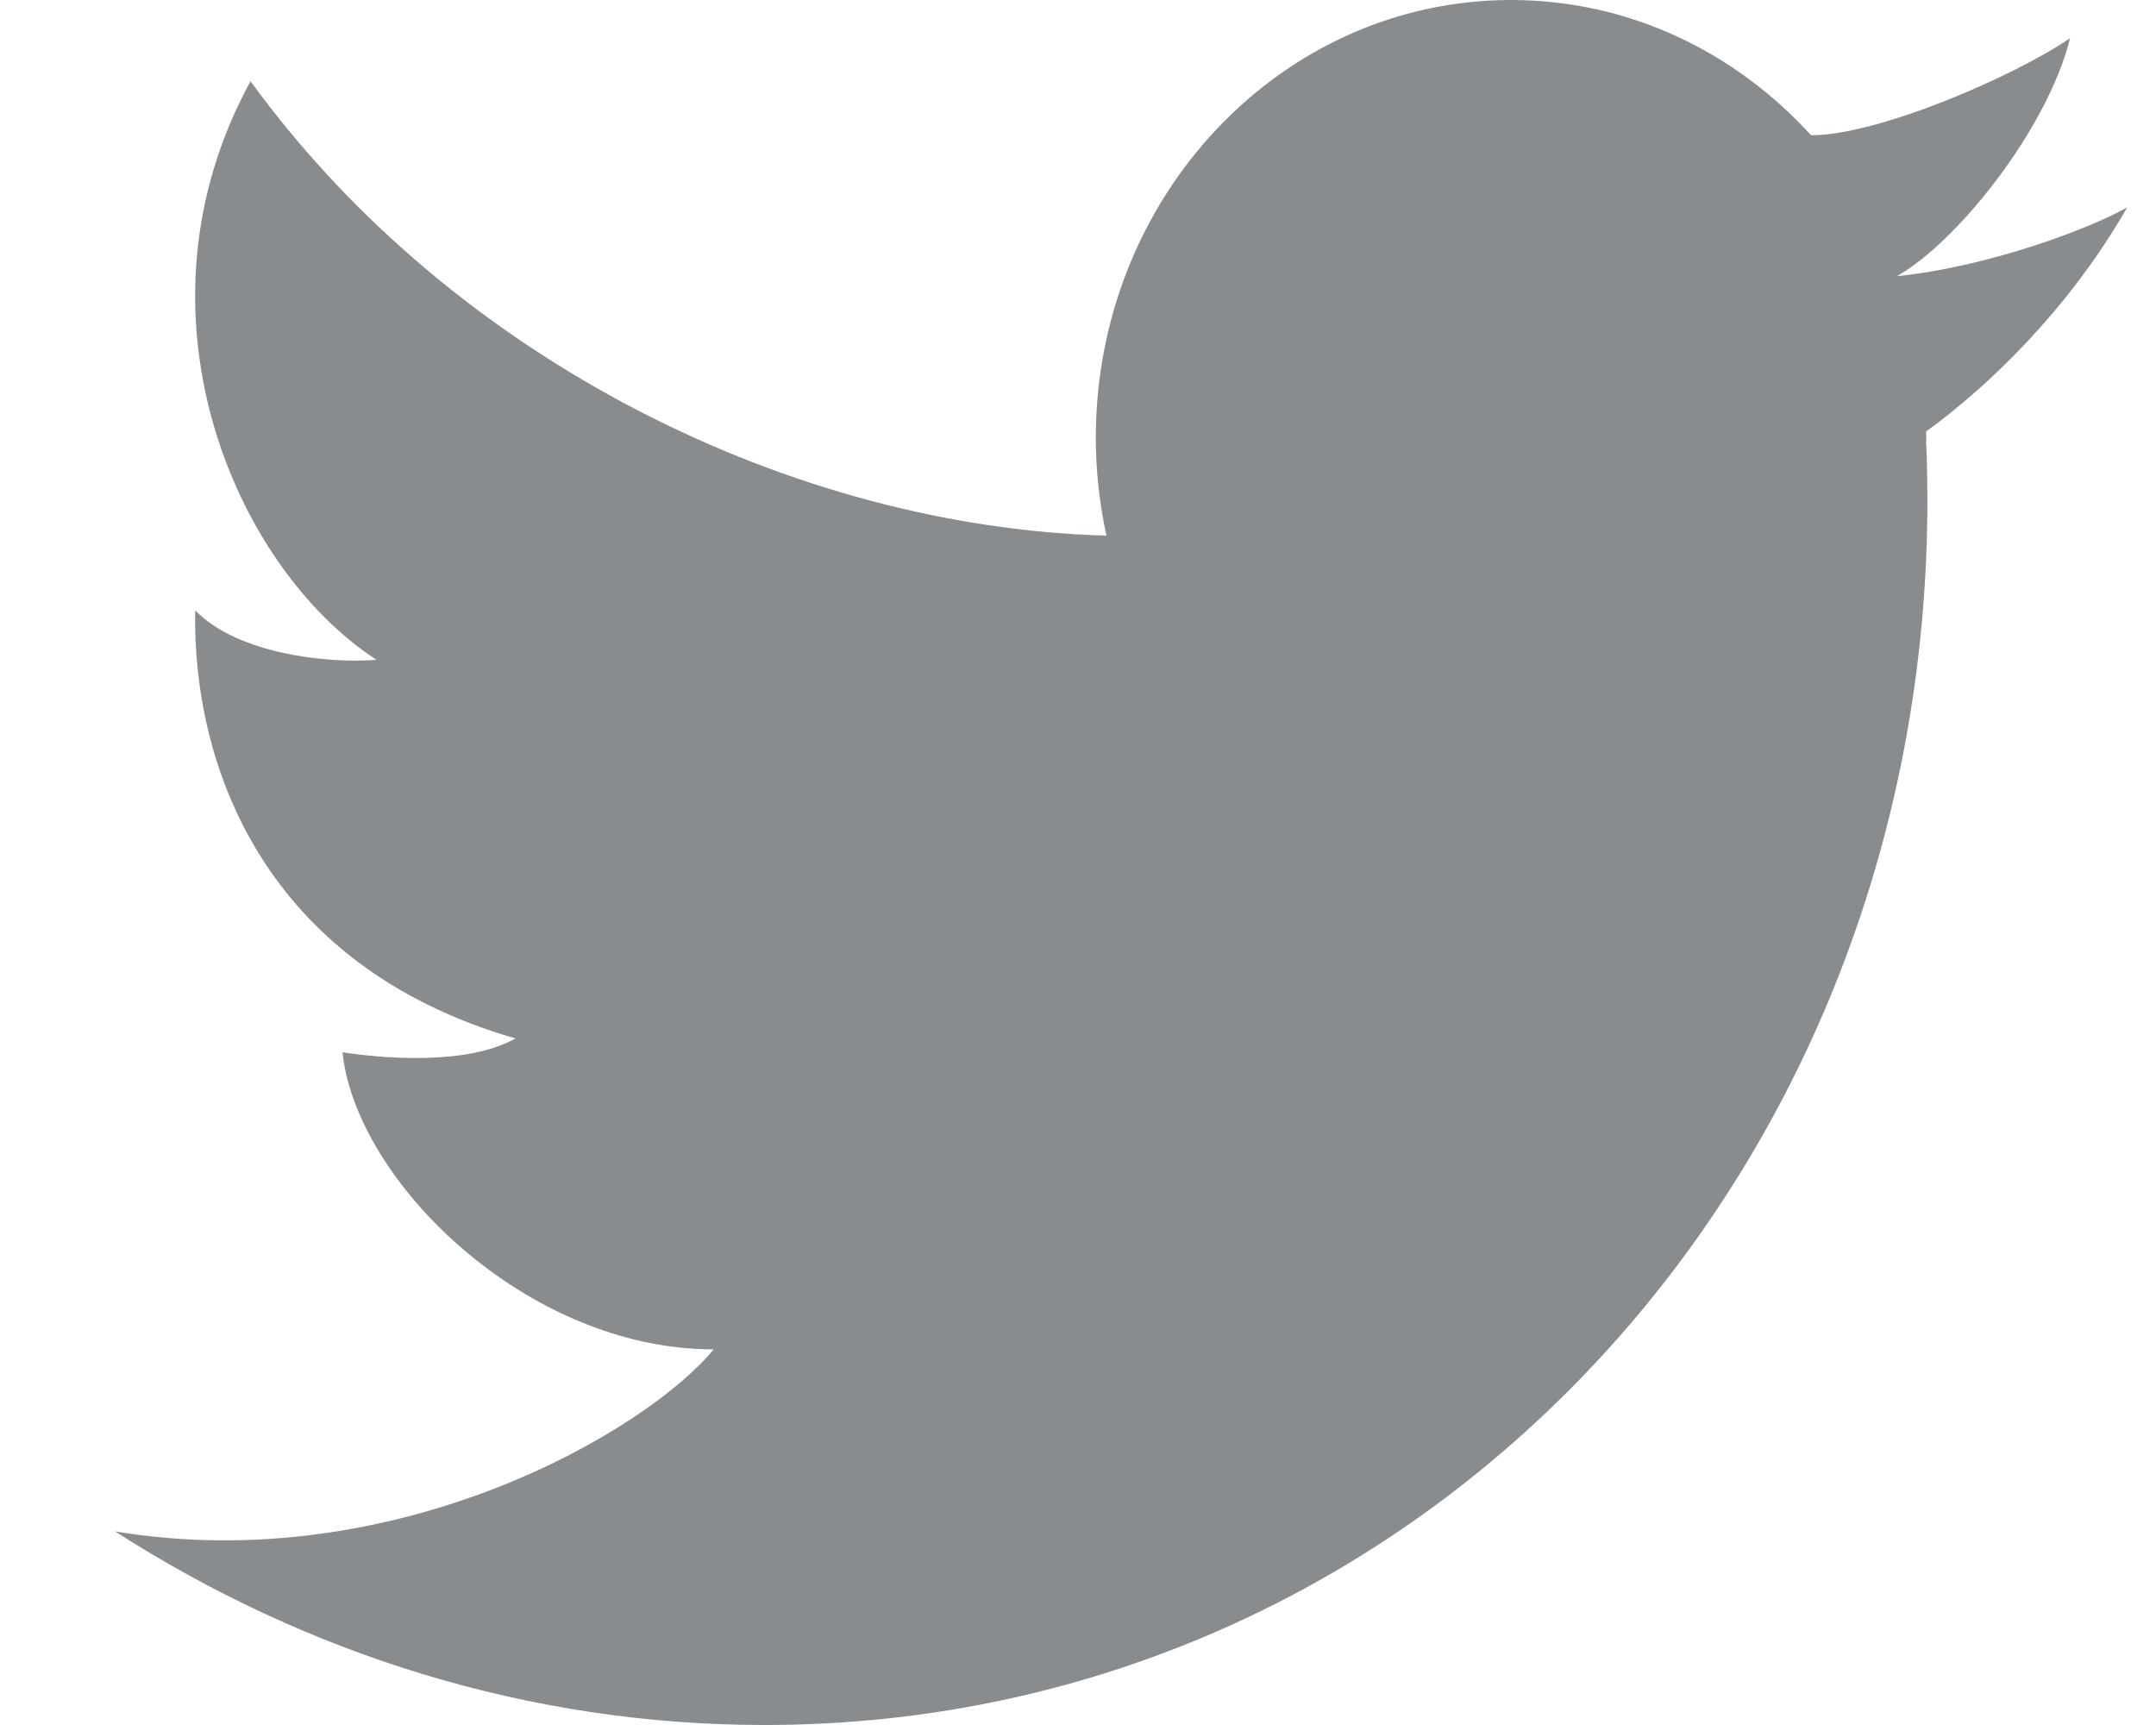 <?xml version="1.0" encoding="UTF-8"?> <svg xmlns="http://www.w3.org/2000/svg" width="15" height="12" viewBox="0 0 15 12" fill="none"><path fill-rule="evenodd" clip-rule="evenodd" d="M14.402 0.266C13.995 0.541 13.061 0.941 12.6 0.941V0.941C12.074 0.362 11.334 0 10.513 0C8.918 0 7.624 1.364 7.624 3.046C7.624 3.28 7.65 3.508 7.698 3.726H7.697C5.534 3.667 3.167 2.523 1.743 0.565C0.867 2.164 1.625 3.942 2.619 4.59C2.279 4.618 1.652 4.549 1.358 4.246C1.338 5.307 1.822 6.713 3.586 7.224C3.246 7.416 2.645 7.361 2.383 7.32C2.475 8.216 3.664 9.387 4.965 9.387C4.501 9.953 2.757 10.979 0.8 10.653C2.129 11.506 3.678 12 5.318 12C9.978 12 13.597 8.016 13.402 3.101C13.401 3.096 13.401 3.091 13.4 3.085C13.401 3.072 13.402 3.059 13.402 3.046C13.402 3.031 13.4 3.017 13.4 3.002C13.824 2.696 14.393 2.154 14.8 1.442C14.564 1.579 13.857 1.853 13.198 1.921C13.621 1.681 14.247 0.893 14.402 0.266Z" fill="#898C8F"></path></svg> 
